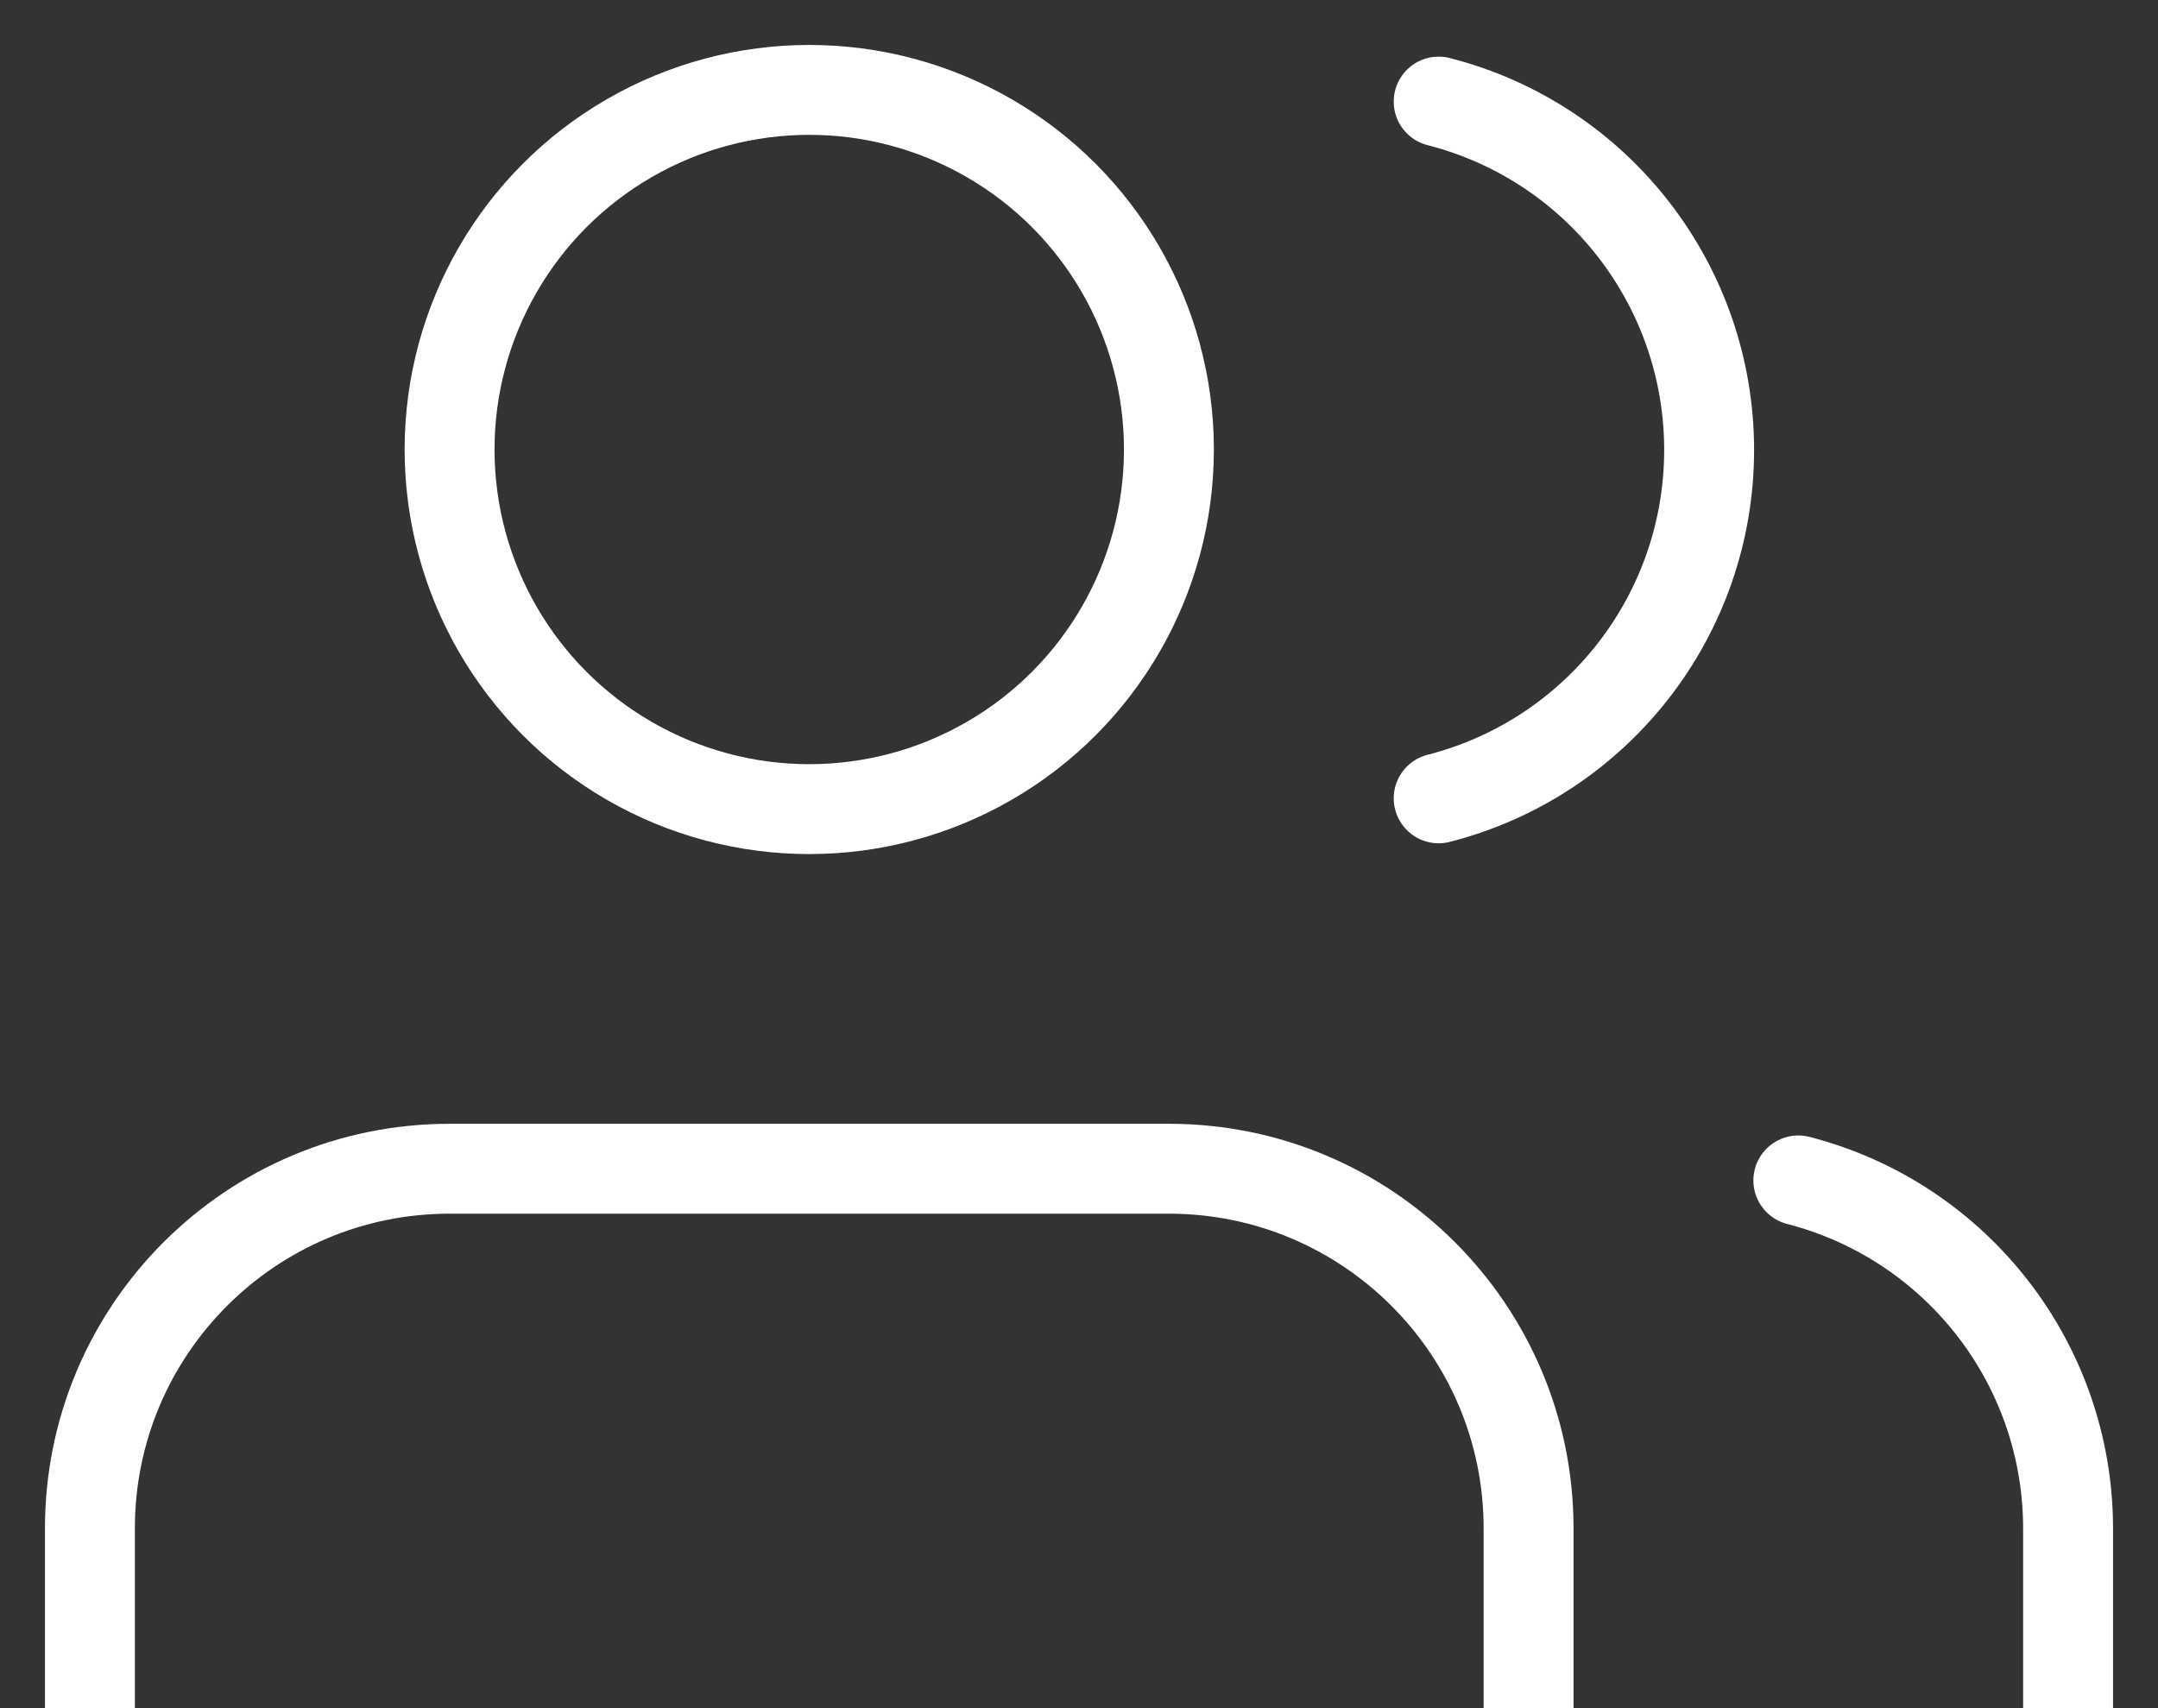 <?xml version="1.0" encoding="UTF-8" standalone="no"?>
<svg width="24px" height="19px" viewBox="0 0 24 19" version="1.1" xmlns="http://www.w3.org/2000/svg" xmlns:xlink="http://www.w3.org/1999/xlink">
    <rect x="0" y="0" width="24" height="19" fill="#333333" stroke="none"/>
    <!-- Generator: Sketch 47.1 (45422) - http://www.bohemiancoding.com/sketch -->
    <title>users</title>
    <desc>Created with Sketch.</desc>
    <defs></defs>
    <g id="Exploration-v2" stroke="none" stroke-width="1" fill="none" fill-rule="evenodd" stroke-linecap="round" stroke-linejoin="round">
        <g id="Main-Page-Copy-14" transform="translate(-37, -332)" stroke="#FFFFFF">
            <g id="Group-9" transform="translate(38, 332)">
                <g id="users" transform="translate(0, 1)">
                    <path d="M16,18 L16,16 C16,13.791 14.209,12 12,12 L4,12 C1.791,12 2.22044605e-16,13.791 0,16 L0,18" id="Shape"></path>
                    <circle id="Oval" cx="8" cy="4" r="4"></circle>
                    <path d="M22,18 L22,16 C21.999,14.177 20.765,12.586 19,12.13" id="Shape"></path>
                    <path d="M15,0.13 C16.77,0.583 18.008,2.178 18.008,4.005 C18.008,5.832 16.77,7.427 15,7.88" id="Shape"></path>
                </g>
            </g>
        </g>
    </g>
</svg>
